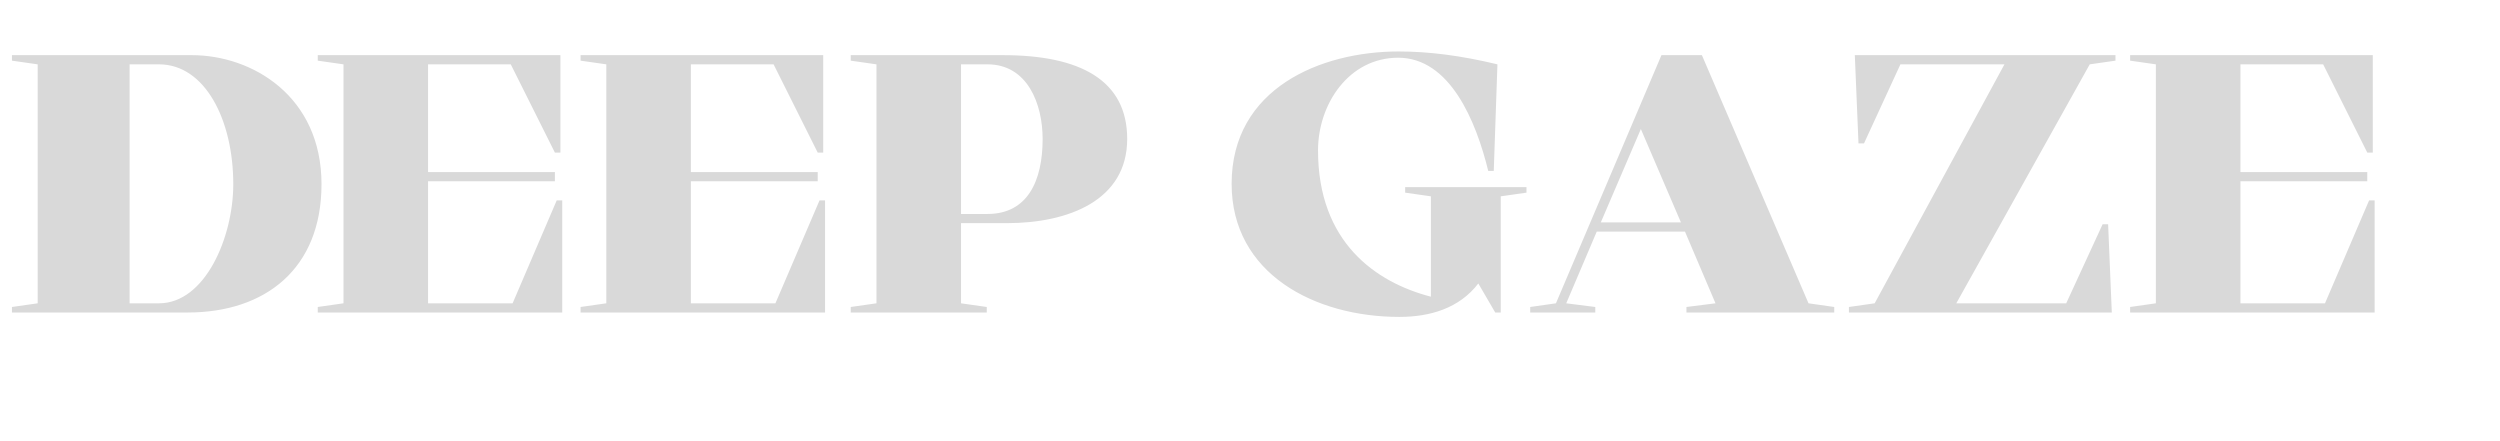 <?xml version="1.0" encoding="UTF-8"?>
<svg xmlns="http://www.w3.org/2000/svg" width="272" height="48" viewBox="0 0 272 48" fill="none">
  <path d="M1.3 34V33.4L4.1 33V7L1.3 6.6V6H20.86C27.46 6 34.98 10.48 34.98 20.04C34.98 29.24 28.86 34 20.42 34H1.3ZM14.1 33H17.3C22.3 33 25.38 25.84 25.38 20.04C25.38 13.04 22.3 7 17.3 7H14.1V33ZM37.372 33V7L34.572 6.6V6H60.972V16.6H60.372L55.572 7H46.572V18.72H60.372V19.72H46.572V33H55.772L60.572 21.8H61.172V34H34.572V33.4L37.372 33ZM65.966 33V7L63.166 6.6V6H89.566V16.6H88.966L84.166 7H75.166V18.72H88.966V19.72H75.166V33H84.366L89.166 21.8H89.766V34H63.166V33.4L65.966 33ZM104.559 24.28V33L107.359 33.4V34H92.559V33.4L95.359 33V7L92.559 6.6V6H109.119C117.519 6 122.639 8.72 122.639 15.12C122.639 21.76 116.319 24.28 109.519 24.28H104.559ZM107.439 7H104.559V23.28H107.439C111.799 23.28 113.439 19.68 113.439 15.12C113.439 11.32 111.799 7 107.439 7ZM155.681 32.28V21.36L152.881 20.96V20.36H166.081V20.96L163.281 21.36V34H162.681L160.841 30.84C158.761 33.56 155.561 34.48 152.241 34.48C143.081 34.48 134.001 29.8 134.001 20C134.001 9.6 143.721 5.6 152.161 5.6C155.441 5.6 158.921 6.04 162.921 7L162.521 18.6H161.921C160.601 13.2 157.761 6.28 152.121 6.28C146.761 6.28 143.401 11.32 143.401 16.36C143.401 26.36 149.681 30.72 155.681 32.28ZM180.766 6H185.166L196.766 33L199.566 33.4V34H183.486V33.4L186.646 33L183.326 25.2H173.726L170.406 33L173.566 33.4V34H166.486V33.4L169.286 33L180.766 6ZM174.166 24.2H182.886L178.526 14.04L174.166 24.2ZM218.084 7H206.764L202.804 15.6H202.204L201.804 6H230.164V6.6L227.364 7L212.844 33H224.804L228.764 24.4H229.364L229.764 34H201.164V33.4L203.964 33L218.084 7ZM234.559 33V7L231.759 6.6V6H258.159V16.6H257.559L252.759 7H243.759V18.72H257.559V19.72H243.759V33H252.959L257.759 21.8H258.359V34H231.759V33.4L234.559 33Z" fill="#D9D9D9"></path>
</svg>
